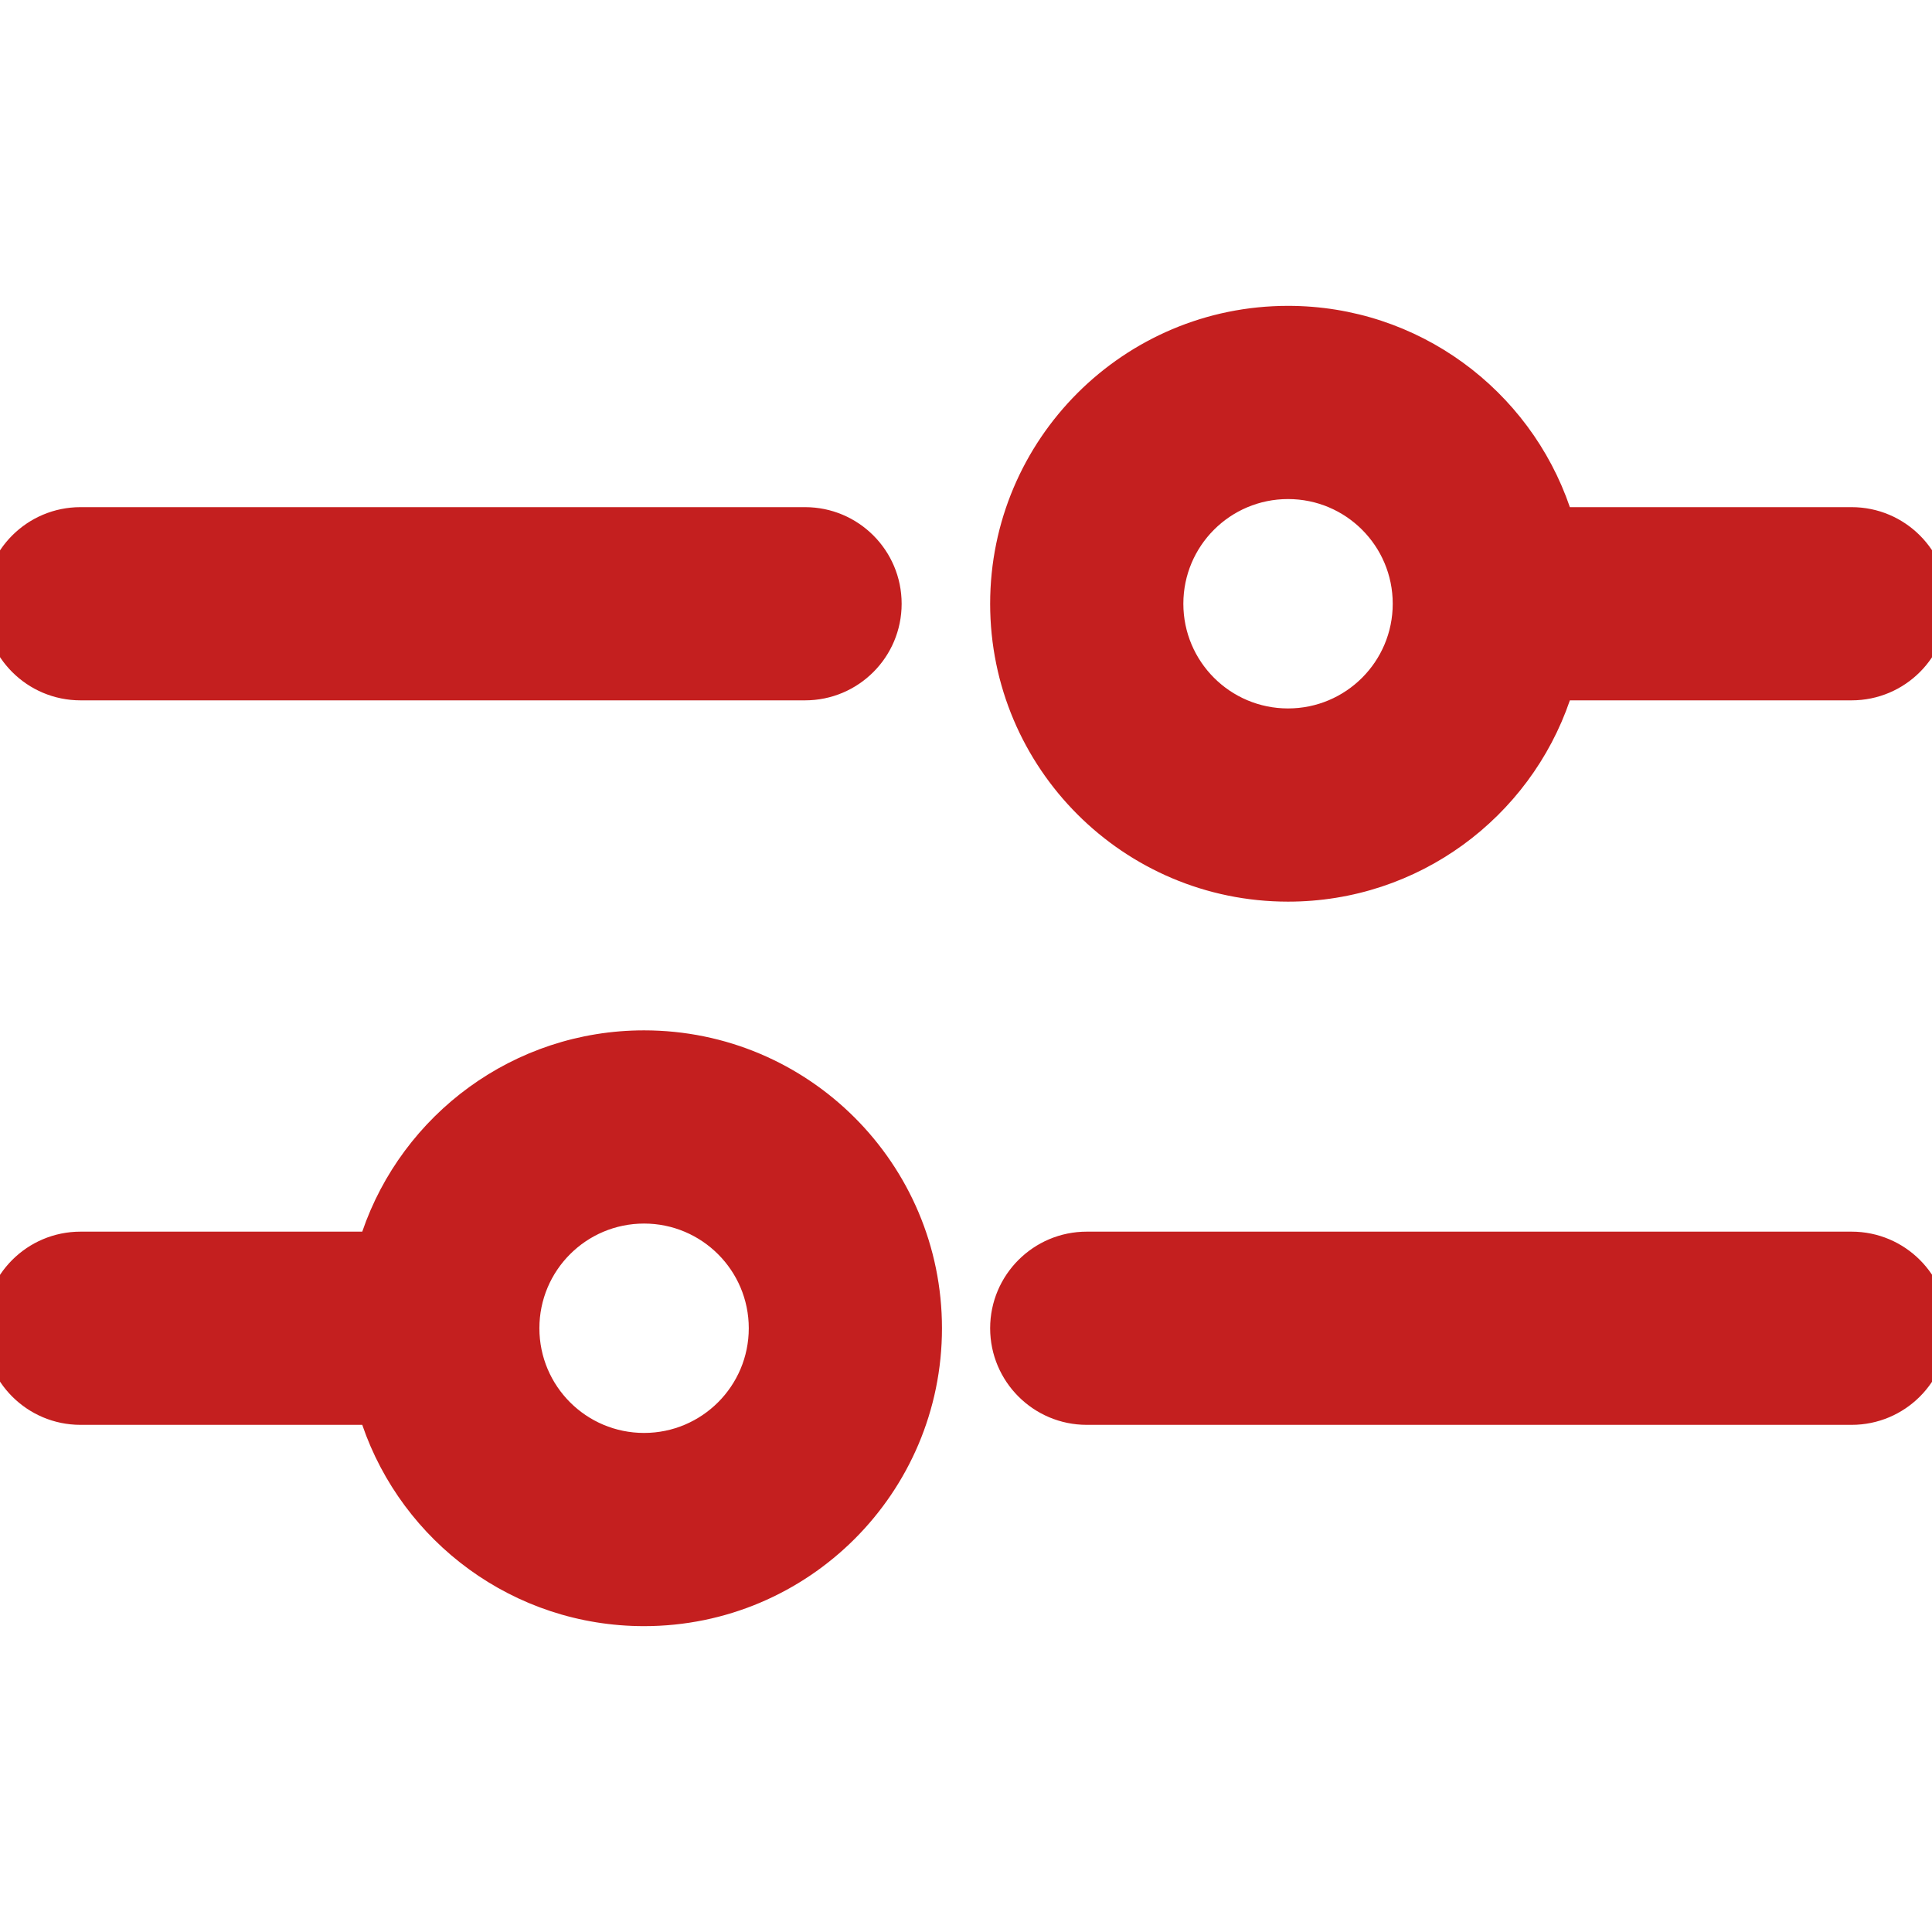 <svg width="16" height="16" viewBox="0 0 16 16" fill="none" xmlns="http://www.w3.org/2000/svg">
<g clip-path="url(#clip0_1714_20424)">
<path fill-rule="evenodd" clip-rule="evenodd" d="M9.8 5C9.8 4.521 10.188 4.133 10.667 4.133C11.146 4.133 11.534 4.521 11.534 5C11.534 5.479 11.146 5.867 10.667 5.867C10.188 5.867 9.8 5.479 9.8 5ZM10.667 2.533C9.305 2.533 8.2 3.638 8.2 5C8.2 6.362 9.305 7.467 10.667 7.467C11.749 7.467 12.669 6.77 13.001 5.8H15.334C15.776 5.8 16.134 5.442 16.134 5C16.134 4.558 15.776 4.2 15.334 4.2H13.001C12.669 3.23 11.749 2.533 10.667 2.533ZM0.667 4.2C0.225 4.2 -0.133 4.558 -0.133 5C-0.133 5.442 0.225 5.8 0.667 5.8H6.667C7.109 5.8 7.467 5.442 7.467 5C7.467 4.558 7.109 4.2 6.667 4.2H0.667ZM0.667 10.2C0.225 10.2 -0.133 10.558 -0.133 11C-0.133 11.442 0.225 11.8 0.667 11.8H3C3.332 12.77 4.252 13.467 5.334 13.467C6.696 13.467 7.801 12.362 7.801 11C7.801 9.638 6.696 8.533 5.334 8.533C4.252 8.533 3.332 9.23 3 10.2H0.667ZM5.334 10.133C4.855 10.133 4.467 10.521 4.467 11C4.467 11.479 4.855 11.867 5.334 11.867C5.812 11.867 6.201 11.479 6.201 11C6.201 10.521 5.812 10.133 5.334 10.133ZM9 10.2C8.559 10.2 8.2 10.558 8.2 11C8.2 11.442 8.559 11.8 9 11.8H15.334C15.776 11.8 16.134 11.442 16.134 11C16.134 10.558 15.776 10.2 15.334 10.2H9Z" fill="#C41F1F"/>
</g>
<defs>
<clipPath id="clip0_1714_20424">
<rect width="16" height="16" fill="white"/>
</clipPath>
</defs>
</svg>
